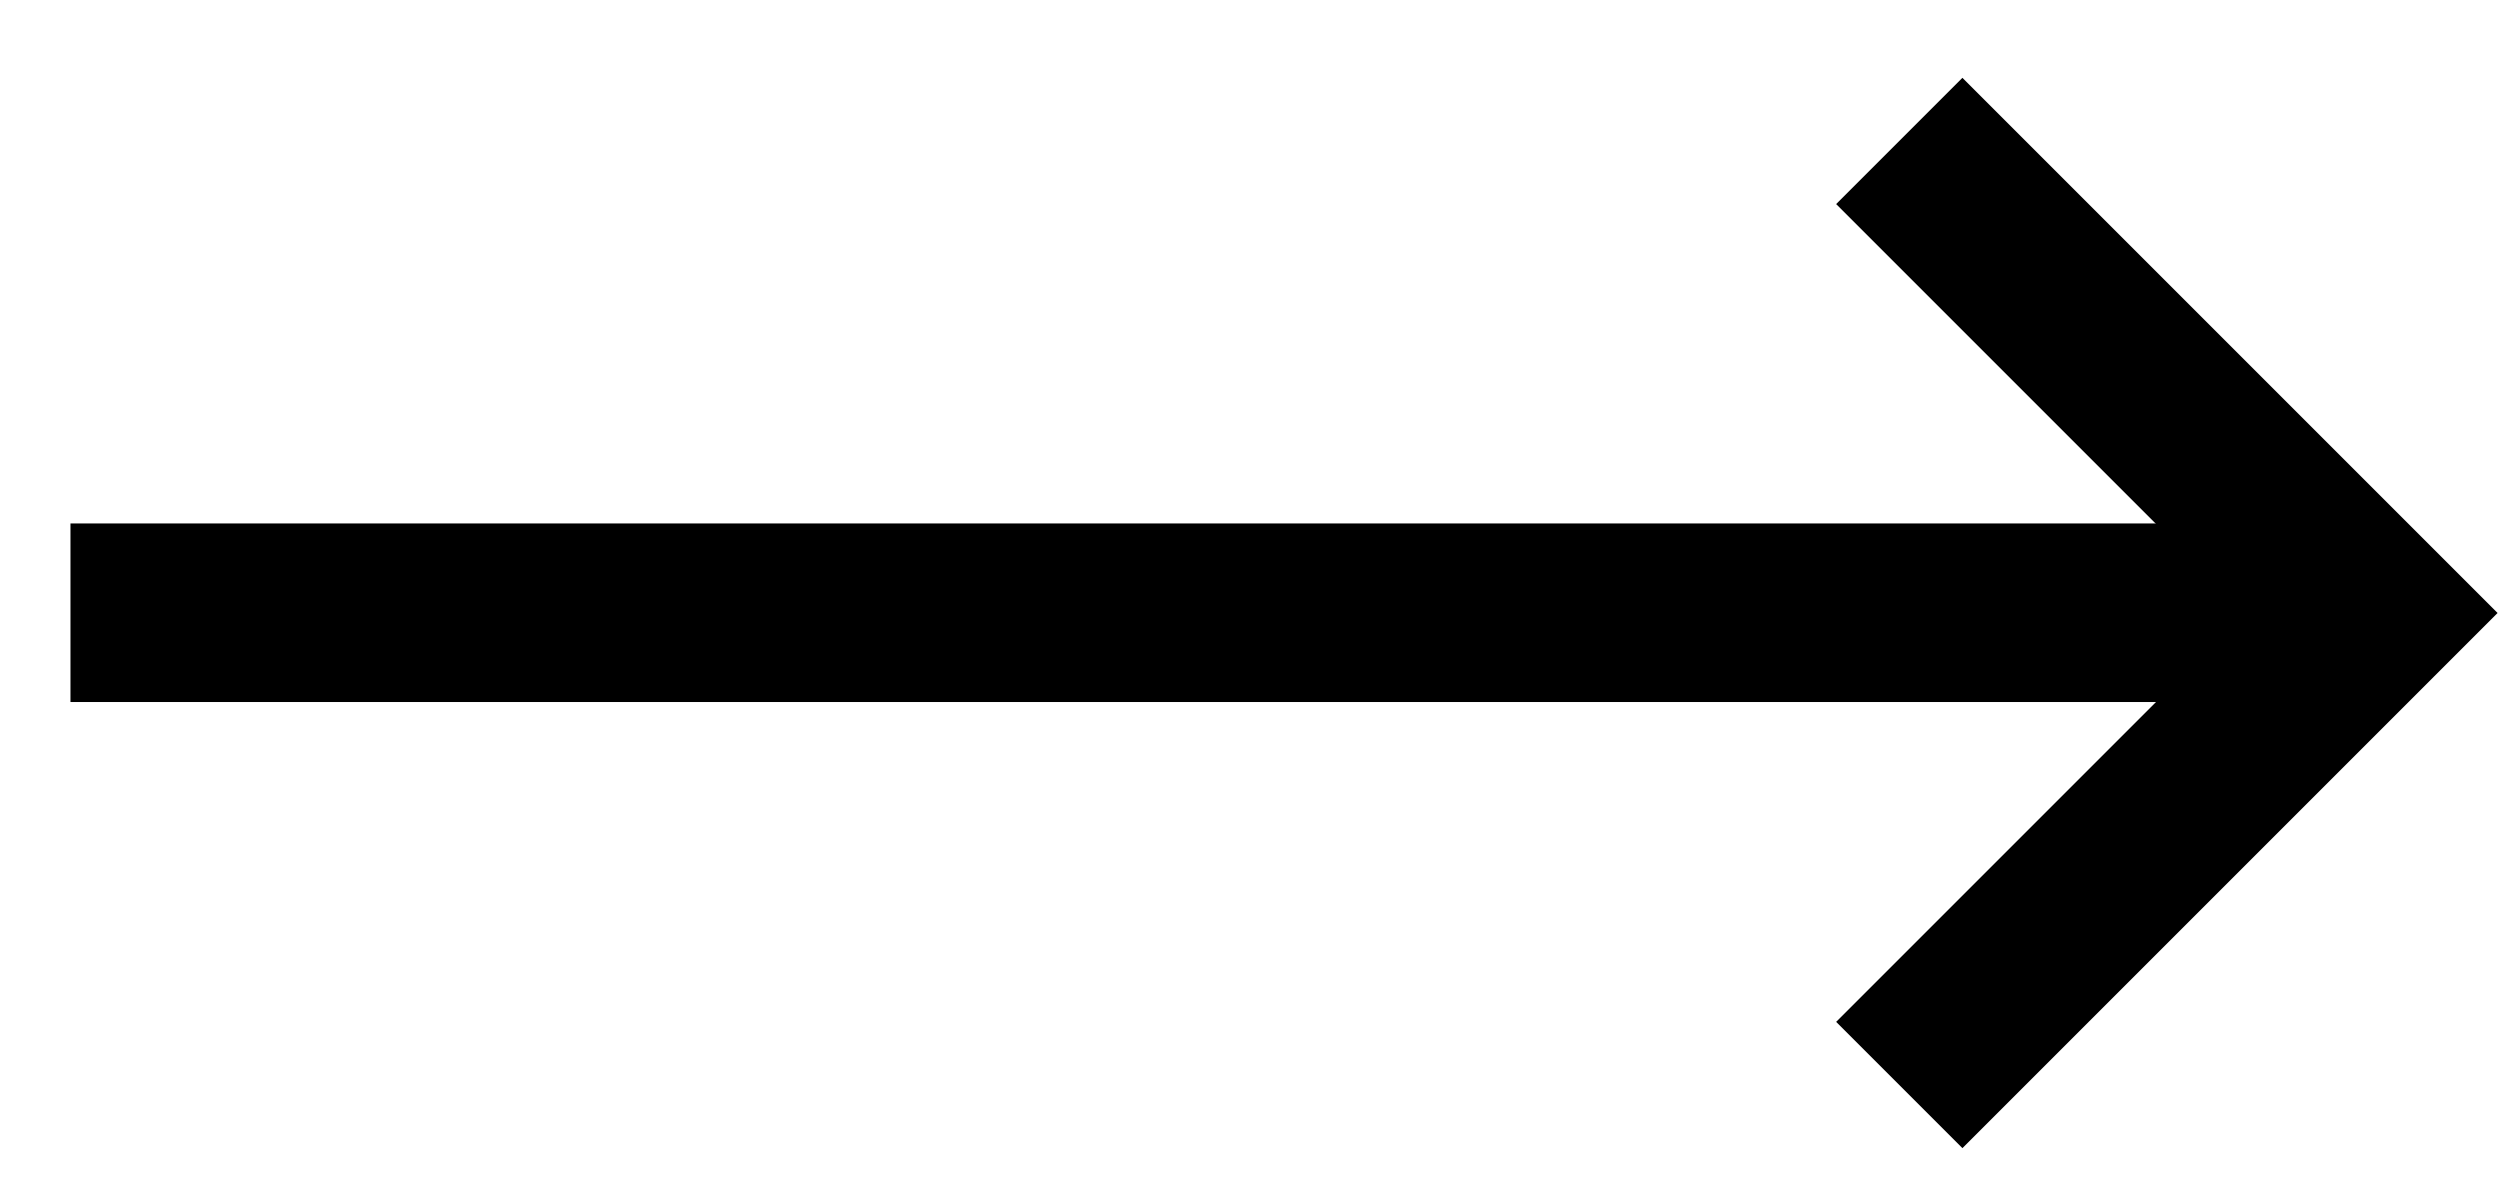 <svg width="21" height="10" viewBox="0 0 21 10" fill="none" xmlns="http://www.w3.org/2000/svg">
<path d="M0.592 5.147L19.476 5.147" stroke="black" stroke-width="1.5"/>
<path d="M15.954 1.184L19.919 5.149L15.954 9.114" stroke="black" stroke-width="1.5"/>
</svg>
